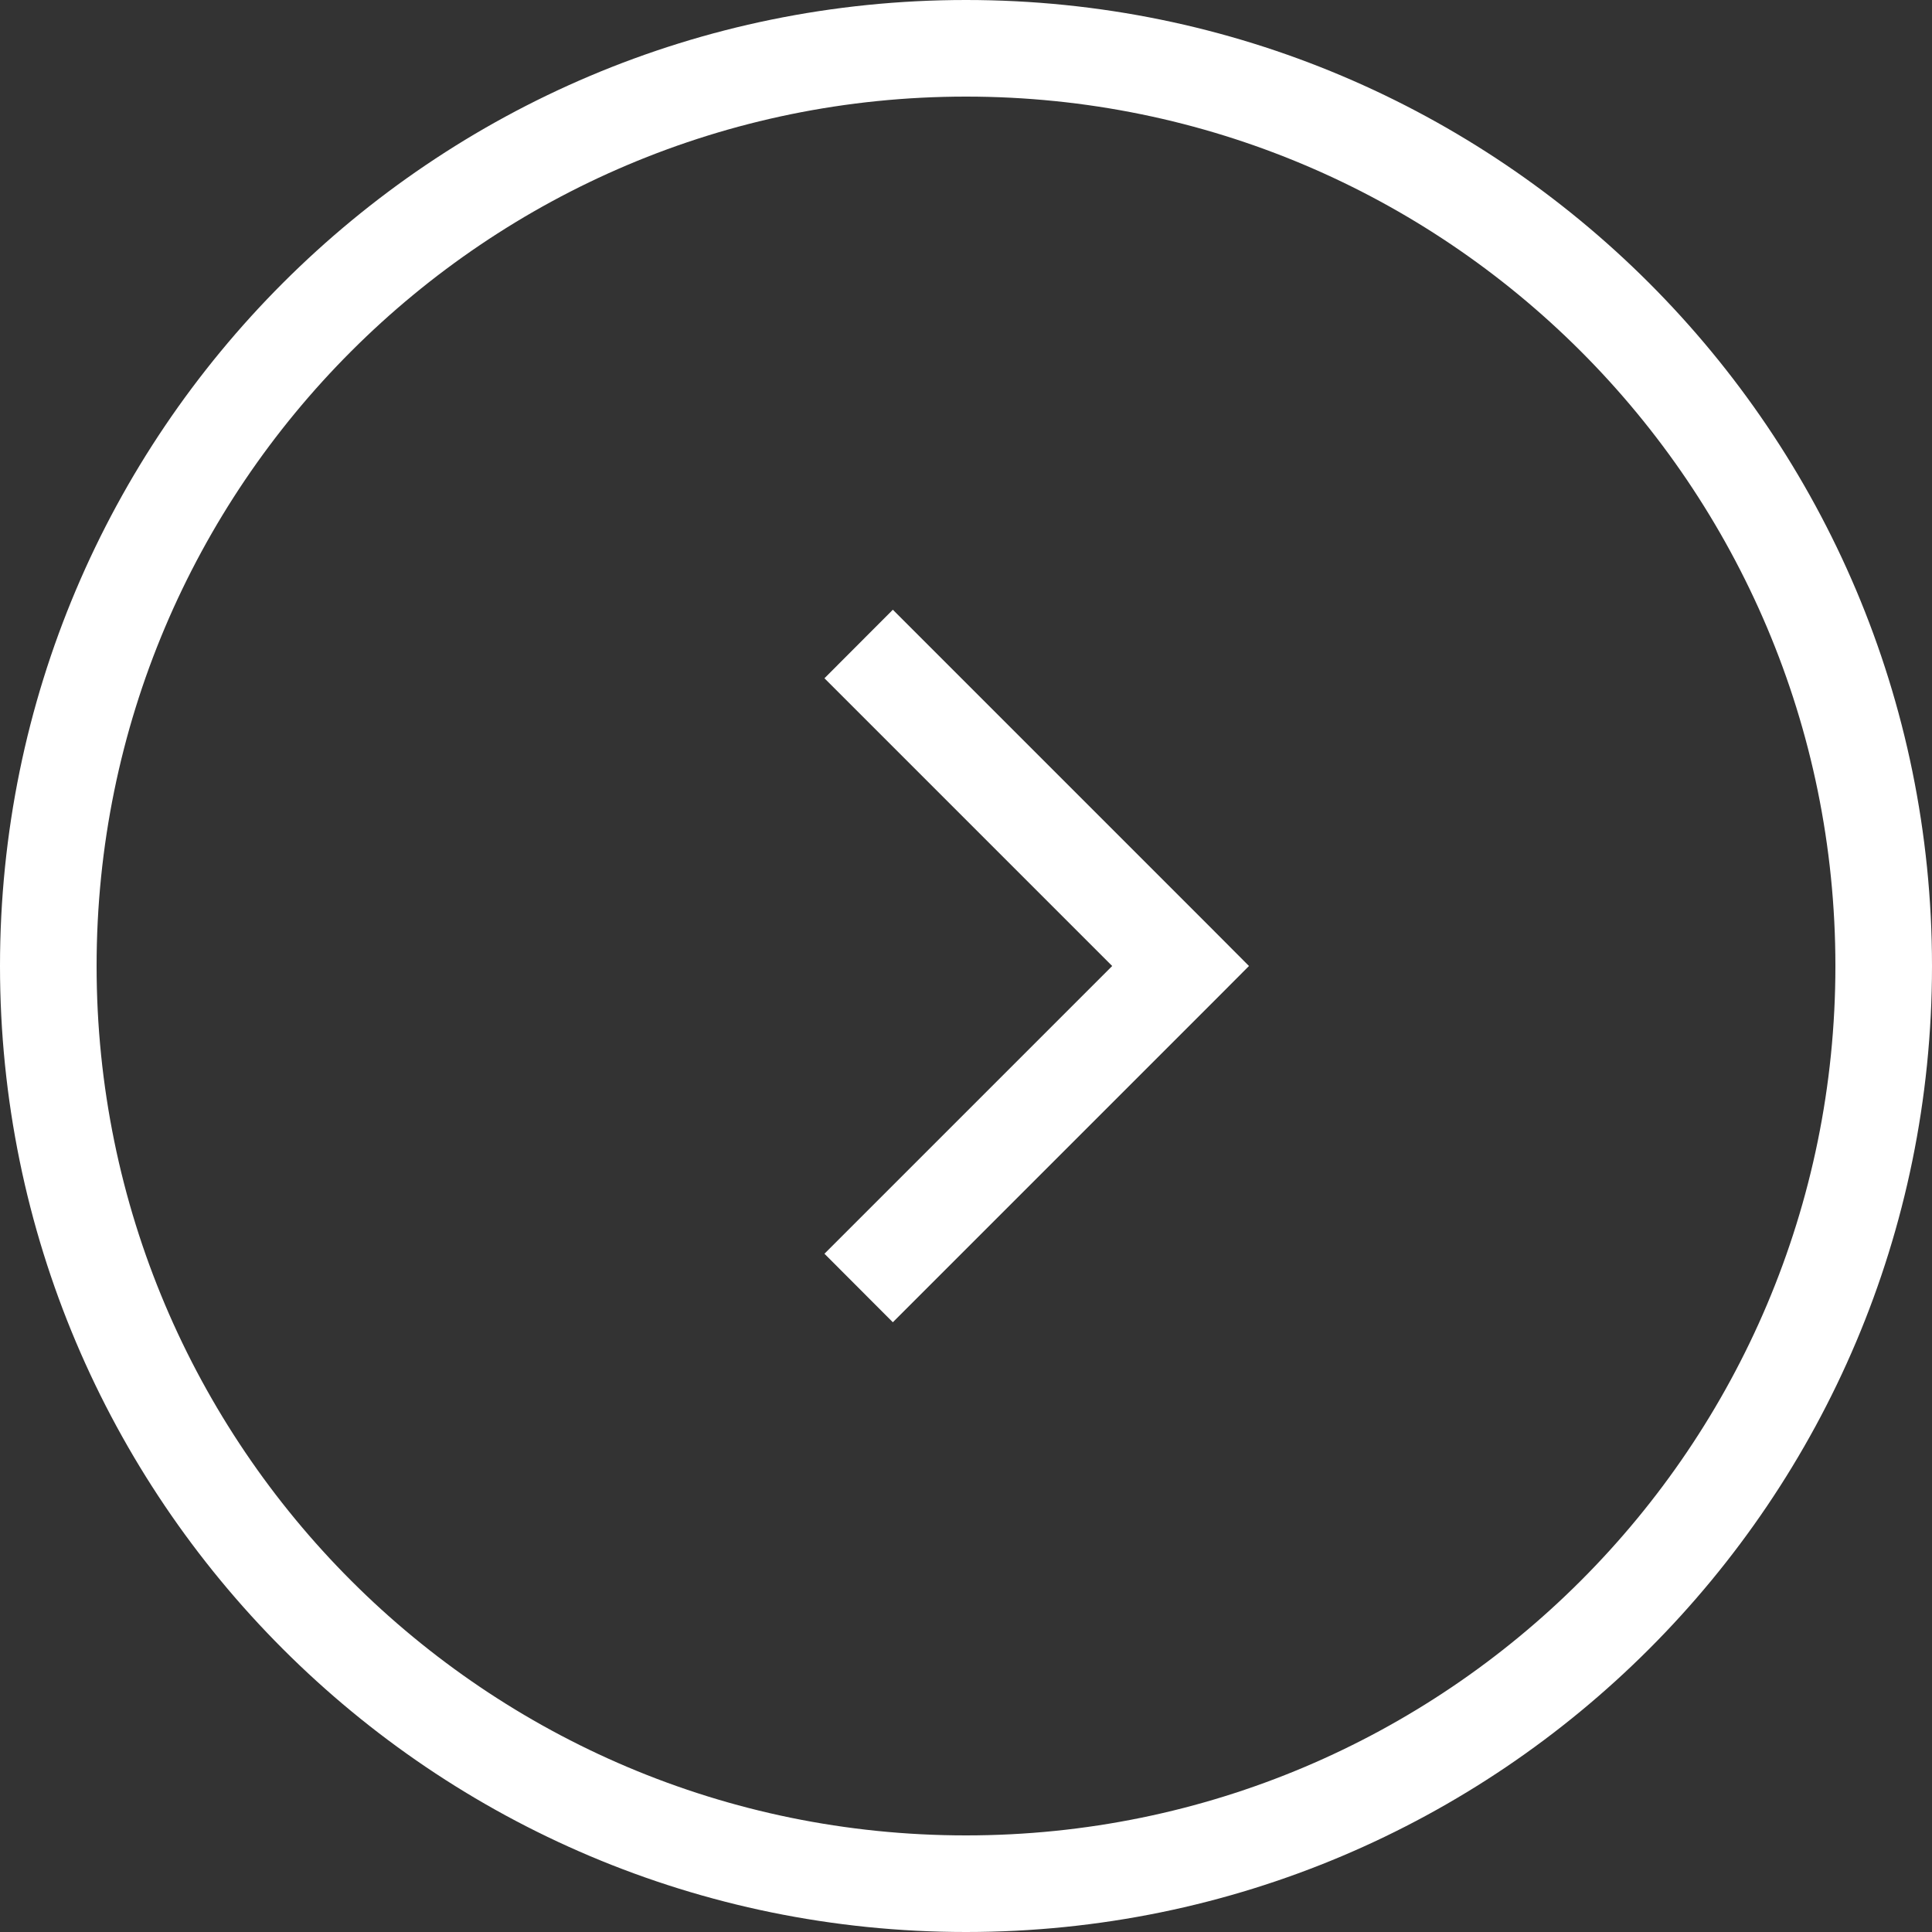 <svg width="15" height="15" viewBox="0 0 15 15" fill="none" xmlns="http://www.w3.org/2000/svg">
<rect x="0" y="0" width="15" height="15" fill="#333333" stroke="none"/>
<path d="M14.25 7.5C14.25 3.772 11.228 0.75 7.5 0.75C3.772 0.75 0.75 3.772 0.75 7.5C0.75 11.228 3.772 14.25 7.5 14.25V15C3.358 15 0 11.642 0 7.5C0 3.358 3.358 0 7.5 0C11.642 0 15 3.358 15 7.5C15 11.642 11.642 15 7.5 15V14.25C11.228 14.25 14.25 11.228 14.25 7.5Z" fill="white"/>
<path d="M9.432 7.234L9.697 7.5L9.432 7.766L6.932 10.266L6.401 9.734L8.635 7.5L6.401 5.266L6.932 4.734L9.432 7.234Z" fill="white"/>
</svg>
